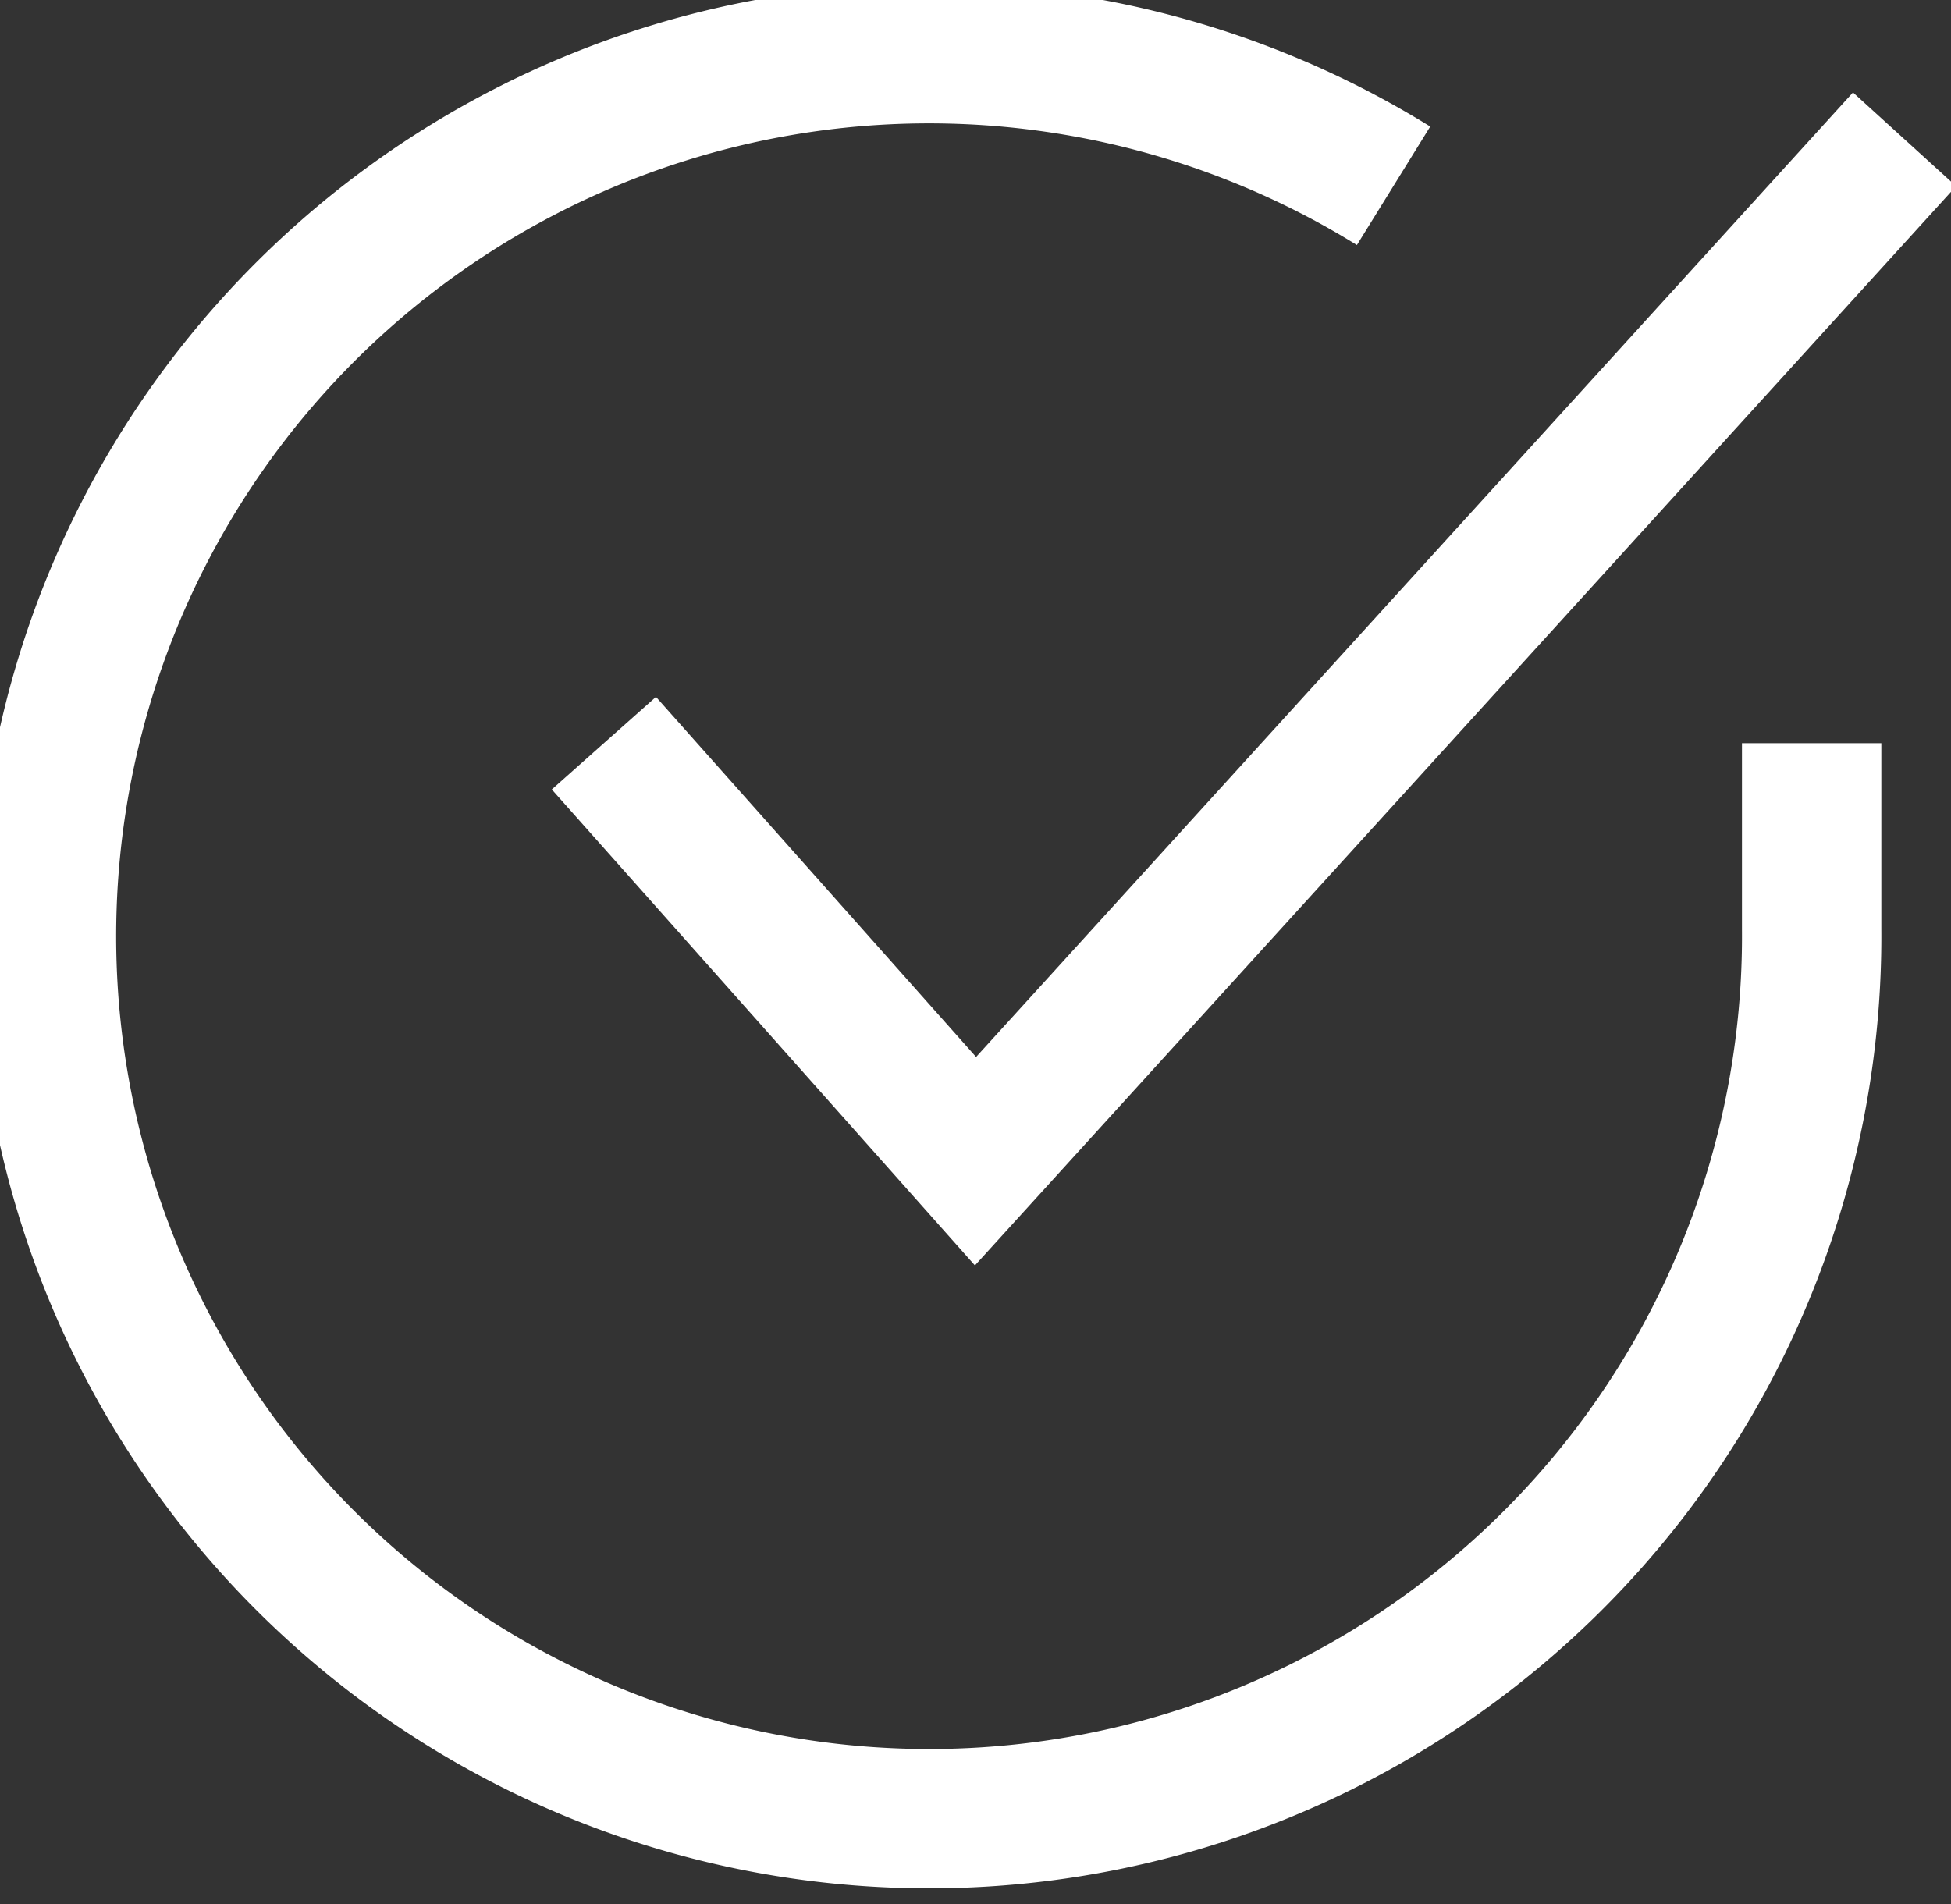 <svg xmlns="http://www.w3.org/2000/svg" id="Layer_1" viewBox="0 0 42 41">
  <rect x="0" y="0" width="42" height="41" fill="#333333" stroke="none"/>
  <path fill="none" stroke="#fff" stroke-miterlimit="10" stroke-width="3" d="M39 16v4a19 19 0 1 1-9-16"/>
  <polyline fill="none" stroke="#fff" stroke-miterlimit="10" stroke-width="3" points="13 16 21 25 41 3"/>
</svg>
